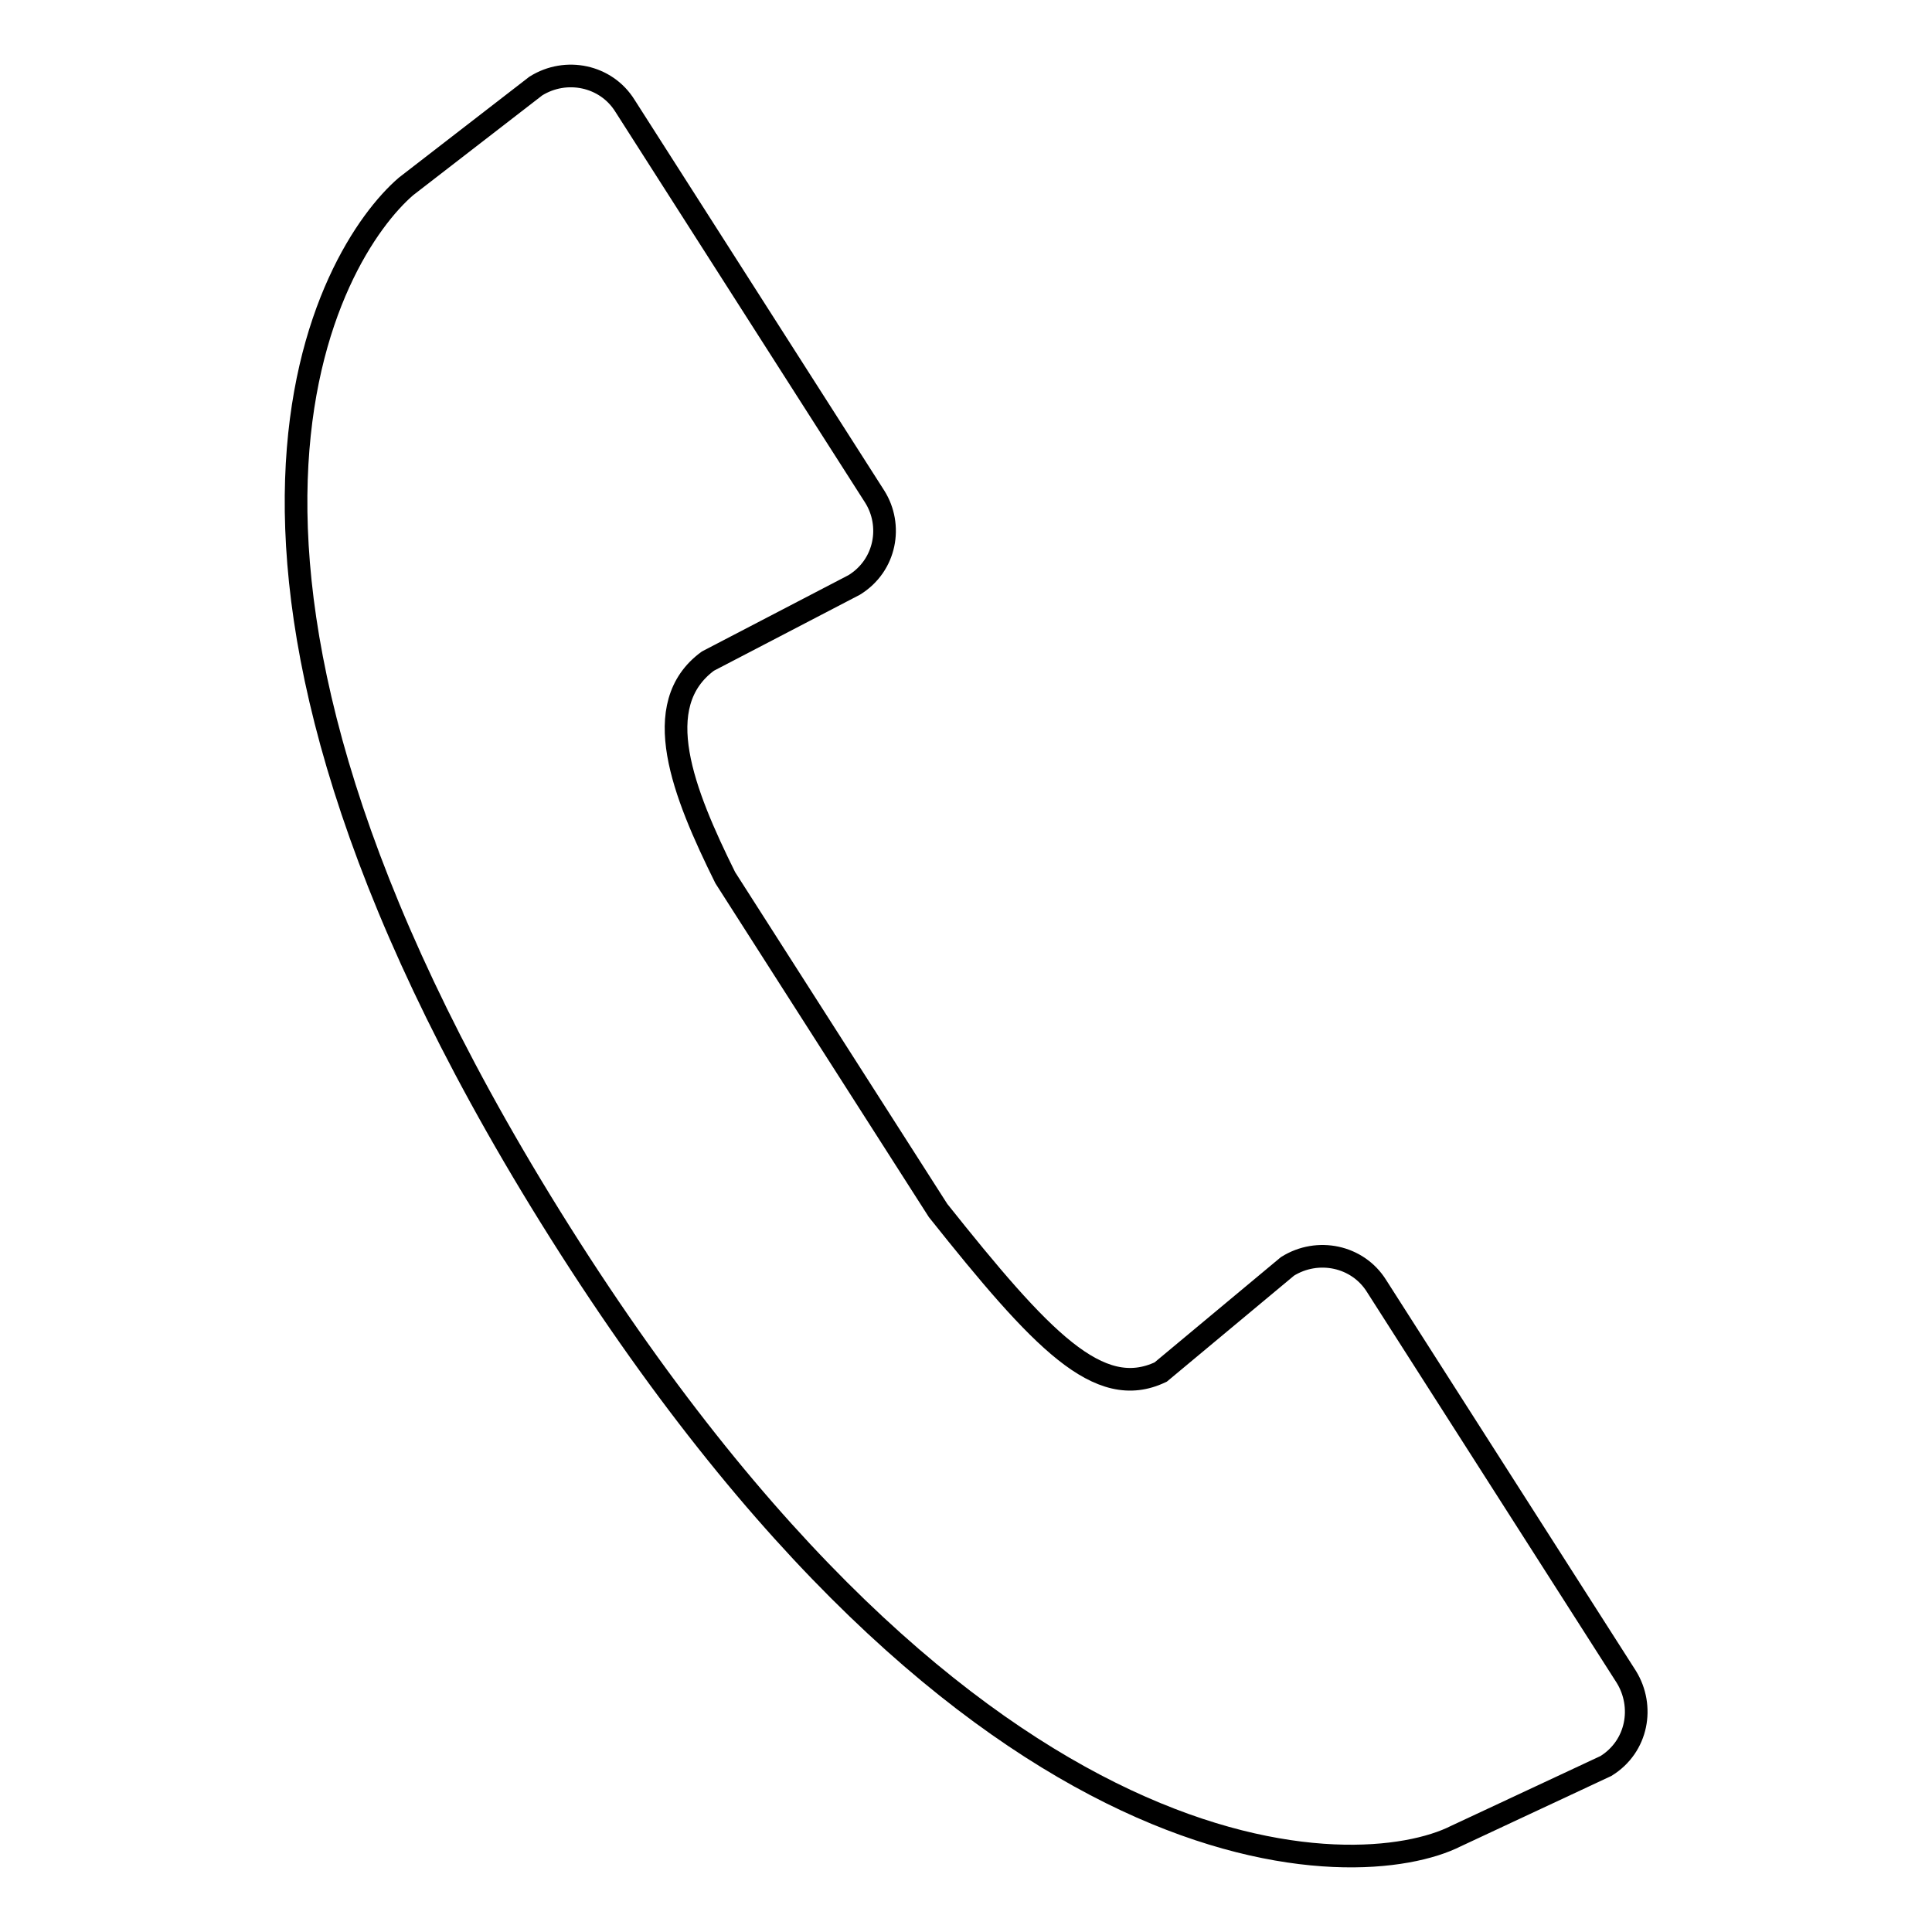 <?xml version="1.0" encoding="utf-8"?>
<!-- Svg Vector Icons : http://www.onlinewebfonts.com/icon -->
<!DOCTYPE svg PUBLIC "-//W3C//DTD SVG 1.1//EN" "http://www.w3.org/Graphics/SVG/1.1/DTD/svg11.dtd">
<svg version="1.1" xmlns="http://www.w3.org/2000/svg" xmlns:xlink="http://www.w3.org/1999/xlink" x="0px" y="0px" viewBox="0 0 256 256" enable-background="new 0 0 256 256" xml:space="preserve">
<g><g><path stroke-width="3" fill-opacity="0" stroke="#000000"  d="M215.5,222.2l-33.1-51.8c-2.5-4-7.8-5.1-11.8-2.6l-16.8,14c-8.2,3.9-15.8-4.2-29.5-21.4l-28.2-44.1c-5.6-11.3-10.2-22.9-2.3-28.7l19.4-10.1v0c4.2-2.6,5.1-7.9,2.7-11.7v0L82.8,14c-2.5-4-7.8-5.1-11.8-2.6L53.8,24.7c-10.1,8.7-35,49.4,19.1,136.5c56.2,90.4,107.3,88.5,120,82.1l19.9-9.3v0C217,231.4,217.9,226.1,215.5,222.2L215.5,222.2L215.5,222.2z"/></g></g>
</svg>